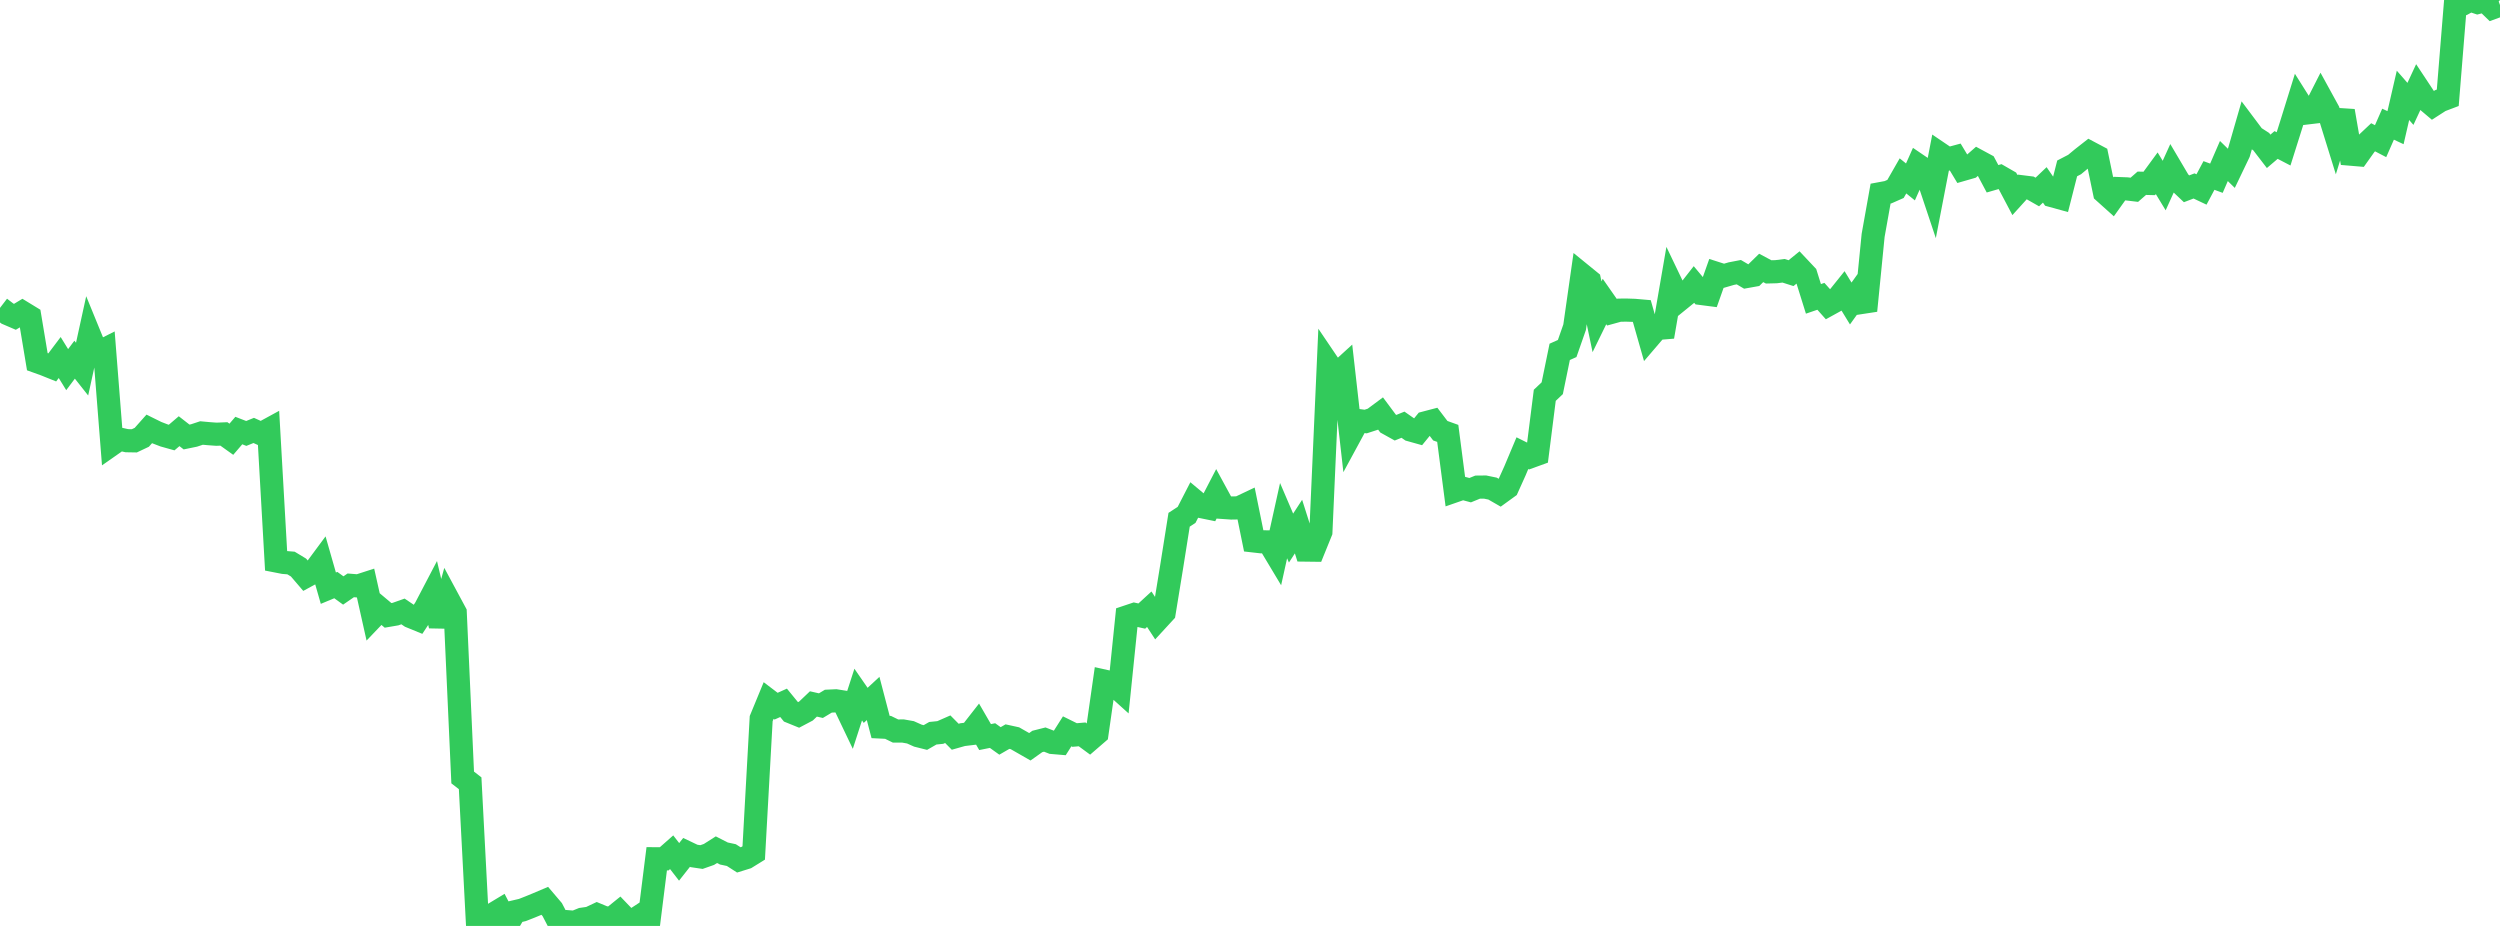 <?xml version="1.0" standalone="no"?>
<!DOCTYPE svg PUBLIC "-//W3C//DTD SVG 1.1//EN" "http://www.w3.org/Graphics/SVG/1.1/DTD/svg11.dtd">

<svg width="135" height="50" viewBox="0 0 135 50" preserveAspectRatio="none" 
  xmlns="http://www.w3.org/2000/svg"
  xmlns:xlink="http://www.w3.org/1999/xlink">


<polyline points="0.0, 16.626 0.403, 16.935 0.806, 17.108 1.209, 16.865 1.612, 17.111 2.015, 19.533 2.418, 19.678 2.821, 19.84 3.224, 19.306 3.627, 19.96 4.03, 19.423 4.433, 19.933 4.836, 18.091 5.239, 19.077 5.642, 18.874 6.045, 23.991 6.448, 23.709 6.851, 23.798 7.254, 23.805 7.657, 23.614 8.06, 23.161 8.463, 23.36 8.866, 23.515 9.269, 23.628 9.672, 23.284 10.075, 23.598 10.478, 23.515 10.881, 23.382 11.284, 23.419 11.687, 23.448 12.09, 23.432 12.493, 23.72 12.896, 23.25 13.299, 23.406 13.701, 23.243 14.104, 23.425 14.507, 23.205 14.91, 30.291 15.313, 30.37 15.716, 30.403 16.119, 30.647 16.522, 31.118 16.925, 30.899 17.328, 30.355 17.731, 31.762 18.134, 31.594 18.537, 31.886 18.94, 31.609 19.343, 31.641 19.746, 31.511 20.149, 33.314 20.552, 32.892 20.955, 33.23 21.358, 33.161 21.761, 33.018 22.164, 33.29 22.567, 33.455 22.97, 32.843 23.373, 32.073 23.776, 33.79 24.179, 32.332 24.582, 33.081 24.985, 41.984 25.388, 42.296 25.791, 50.0 26.194, 49.865 26.597, 49.389 27.0, 49.146 27.403, 49.92 27.806, 49.234 28.209, 49.14 28.612, 48.982 29.015, 48.816 29.418, 48.645 29.821, 49.119 30.224, 49.892 30.627, 49.771 31.03, 49.803 31.433, 49.639 31.836, 49.581 32.239, 49.391 32.642, 49.558 33.045, 49.587 33.448, 49.261 33.851, 49.681 34.254, 49.669 34.657, 49.405 35.06, 49.591 35.463, 46.374 35.866, 46.377 36.269, 46.021 36.672, 46.541 37.075, 46.029 37.478, 46.221 37.881, 46.281 38.284, 46.139 38.687, 45.883 39.09, 46.089 39.493, 46.175 39.896, 46.434 40.299, 46.309 40.701, 46.06 41.104, 38.805 41.507, 37.827 41.91, 38.133 42.313, 37.952 42.716, 38.445 43.119, 38.609 43.522, 38.396 43.925, 38.013 44.328, 38.105 44.731, 37.863 45.134, 37.844 45.537, 37.908 45.94, 38.752 46.343, 37.507 46.746, 38.09 47.149, 37.717 47.552, 39.258 47.955, 39.278 48.358, 39.475 48.761, 39.474 49.164, 39.545 49.567, 39.725 49.97, 39.826 50.373, 39.595 50.776, 39.554 51.179, 39.377 51.582, 39.784 51.985, 39.67 52.388, 39.621 52.791, 39.106 53.194, 39.802 53.597, 39.721 54.0, 40.01 54.403, 39.777 54.806, 39.865 55.209, 40.095 55.612, 40.326 56.015, 40.039 56.418, 39.937 56.821, 40.093 57.224, 40.127 57.627, 39.492 58.03, 39.691 58.433, 39.656 58.836, 39.952 59.239, 39.604 59.642, 36.783 60.045, 36.873 60.448, 37.236 60.851, 33.313 61.254, 33.178 61.657, 33.268 62.06, 32.898 62.463, 33.513 62.866, 33.075 63.269, 30.605 63.672, 28.067 64.075, 27.804 64.478, 27.021 64.881, 27.358 65.284, 27.44 65.687, 26.663 66.09, 27.404 66.493, 27.432 66.896, 27.425 67.299, 27.234 67.701, 29.21 68.104, 29.256 68.507, 29.264 68.91, 29.936 69.313, 28.115 69.716, 29.056 70.119, 28.436 70.522, 29.704 70.925, 29.709 71.328, 28.716 71.731, 19.665 72.134, 20.261 72.537, 19.894 72.94, 23.452 73.343, 22.709 73.746, 22.763 74.149, 22.632 74.552, 22.332 74.955, 22.873 75.358, 23.097 75.761, 22.934 76.164, 23.216 76.567, 23.329 76.97, 22.834 77.373, 22.728 77.776, 23.258 78.179, 23.403 78.582, 26.502 78.985, 26.362 79.388, 26.47 79.791, 26.305 80.194, 26.301 80.597, 26.384 81.0, 26.616 81.403, 26.324 81.806, 25.43 82.209, 24.471 82.612, 24.672 83.015, 24.526 83.418, 21.346 83.821, 20.964 84.224, 19 84.627, 18.82 85.03, 17.668 85.433, 14.844 85.836, 15.172 86.239, 17.105 86.642, 16.282 87.045, 16.859 87.448, 16.748 87.851, 16.746 88.254, 16.759 88.657, 16.794 89.06, 18.208 89.463, 17.737 89.866, 17.704 90.269, 15.368 90.672, 16.209 91.075, 15.882 91.478, 15.367 91.881, 15.849 92.284, 15.901 92.687, 14.763 93.09, 14.892 93.493, 14.775 93.896, 14.697 94.299, 14.934 94.701, 14.862 95.104, 14.468 95.507, 14.682 95.91, 14.672 96.313, 14.622 96.716, 14.75 97.119, 14.422 97.522, 14.85 97.925, 16.139 98.328, 16.001 98.731, 16.453 99.134, 16.231 99.537, 15.729 99.94, 16.389 100.343, 15.827 100.746, 16.775 101.149, 12.711 101.552, 10.455 101.955, 10.38 102.358, 10.202 102.761, 9.498 103.164, 9.824 103.567, 8.921 103.97, 9.195 104.373, 10.402 104.776, 8.315 105.179, 8.588 105.582, 8.479 105.985, 9.149 106.388, 9.033 106.791, 8.68 107.194, 8.898 107.597, 9.654 108.0, 9.538 108.403, 9.77 108.806, 10.534 109.209, 10.089 109.612, 10.139 110.015, 10.368 110.418, 9.984 110.821, 10.568 111.224, 10.679 111.627, 9.093 112.03, 8.884 112.433, 8.549 112.836, 8.233 113.239, 8.447 113.642, 10.387 114.045, 10.749 114.448, 10.185 114.851, 10.2 115.254, 10.248 115.657, 9.896 116.06, 9.906 116.463, 9.356 116.866, 10.02 117.269, 9.131 117.672, 9.813 118.075, 10.195 118.478, 10.041 118.881, 10.232 119.284, 9.476 119.687, 9.624 120.09, 8.695 120.493, 9.09 120.896, 8.249 121.299, 6.852 121.701, 7.388 122.104, 7.647 122.507, 8.172 122.91, 7.829 123.313, 8.039 123.716, 6.762 124.119, 5.465 124.522, 6.105 124.925, 6.057 125.328, 5.264 125.731, 5.998 126.134, 7.298 126.537, 5.992 126.94, 8.325 127.343, 8.359 127.746, 7.792 128.149, 7.413 128.552, 7.623 128.955, 6.706 129.358, 6.894 129.761, 5.149 130.164, 5.61 130.567, 4.743 130.97, 5.352 131.373, 5.692 131.776, 5.433 132.179, 5.28 132.582, 0.316 132.985, 0.221 133.388, 0.0 133.791, 0.135 134.194, 0.031 134.597, 0.421 135.0, 0.273" fill="none" stroke="#32ca5b" stroke-width="1.25"/>

</svg>